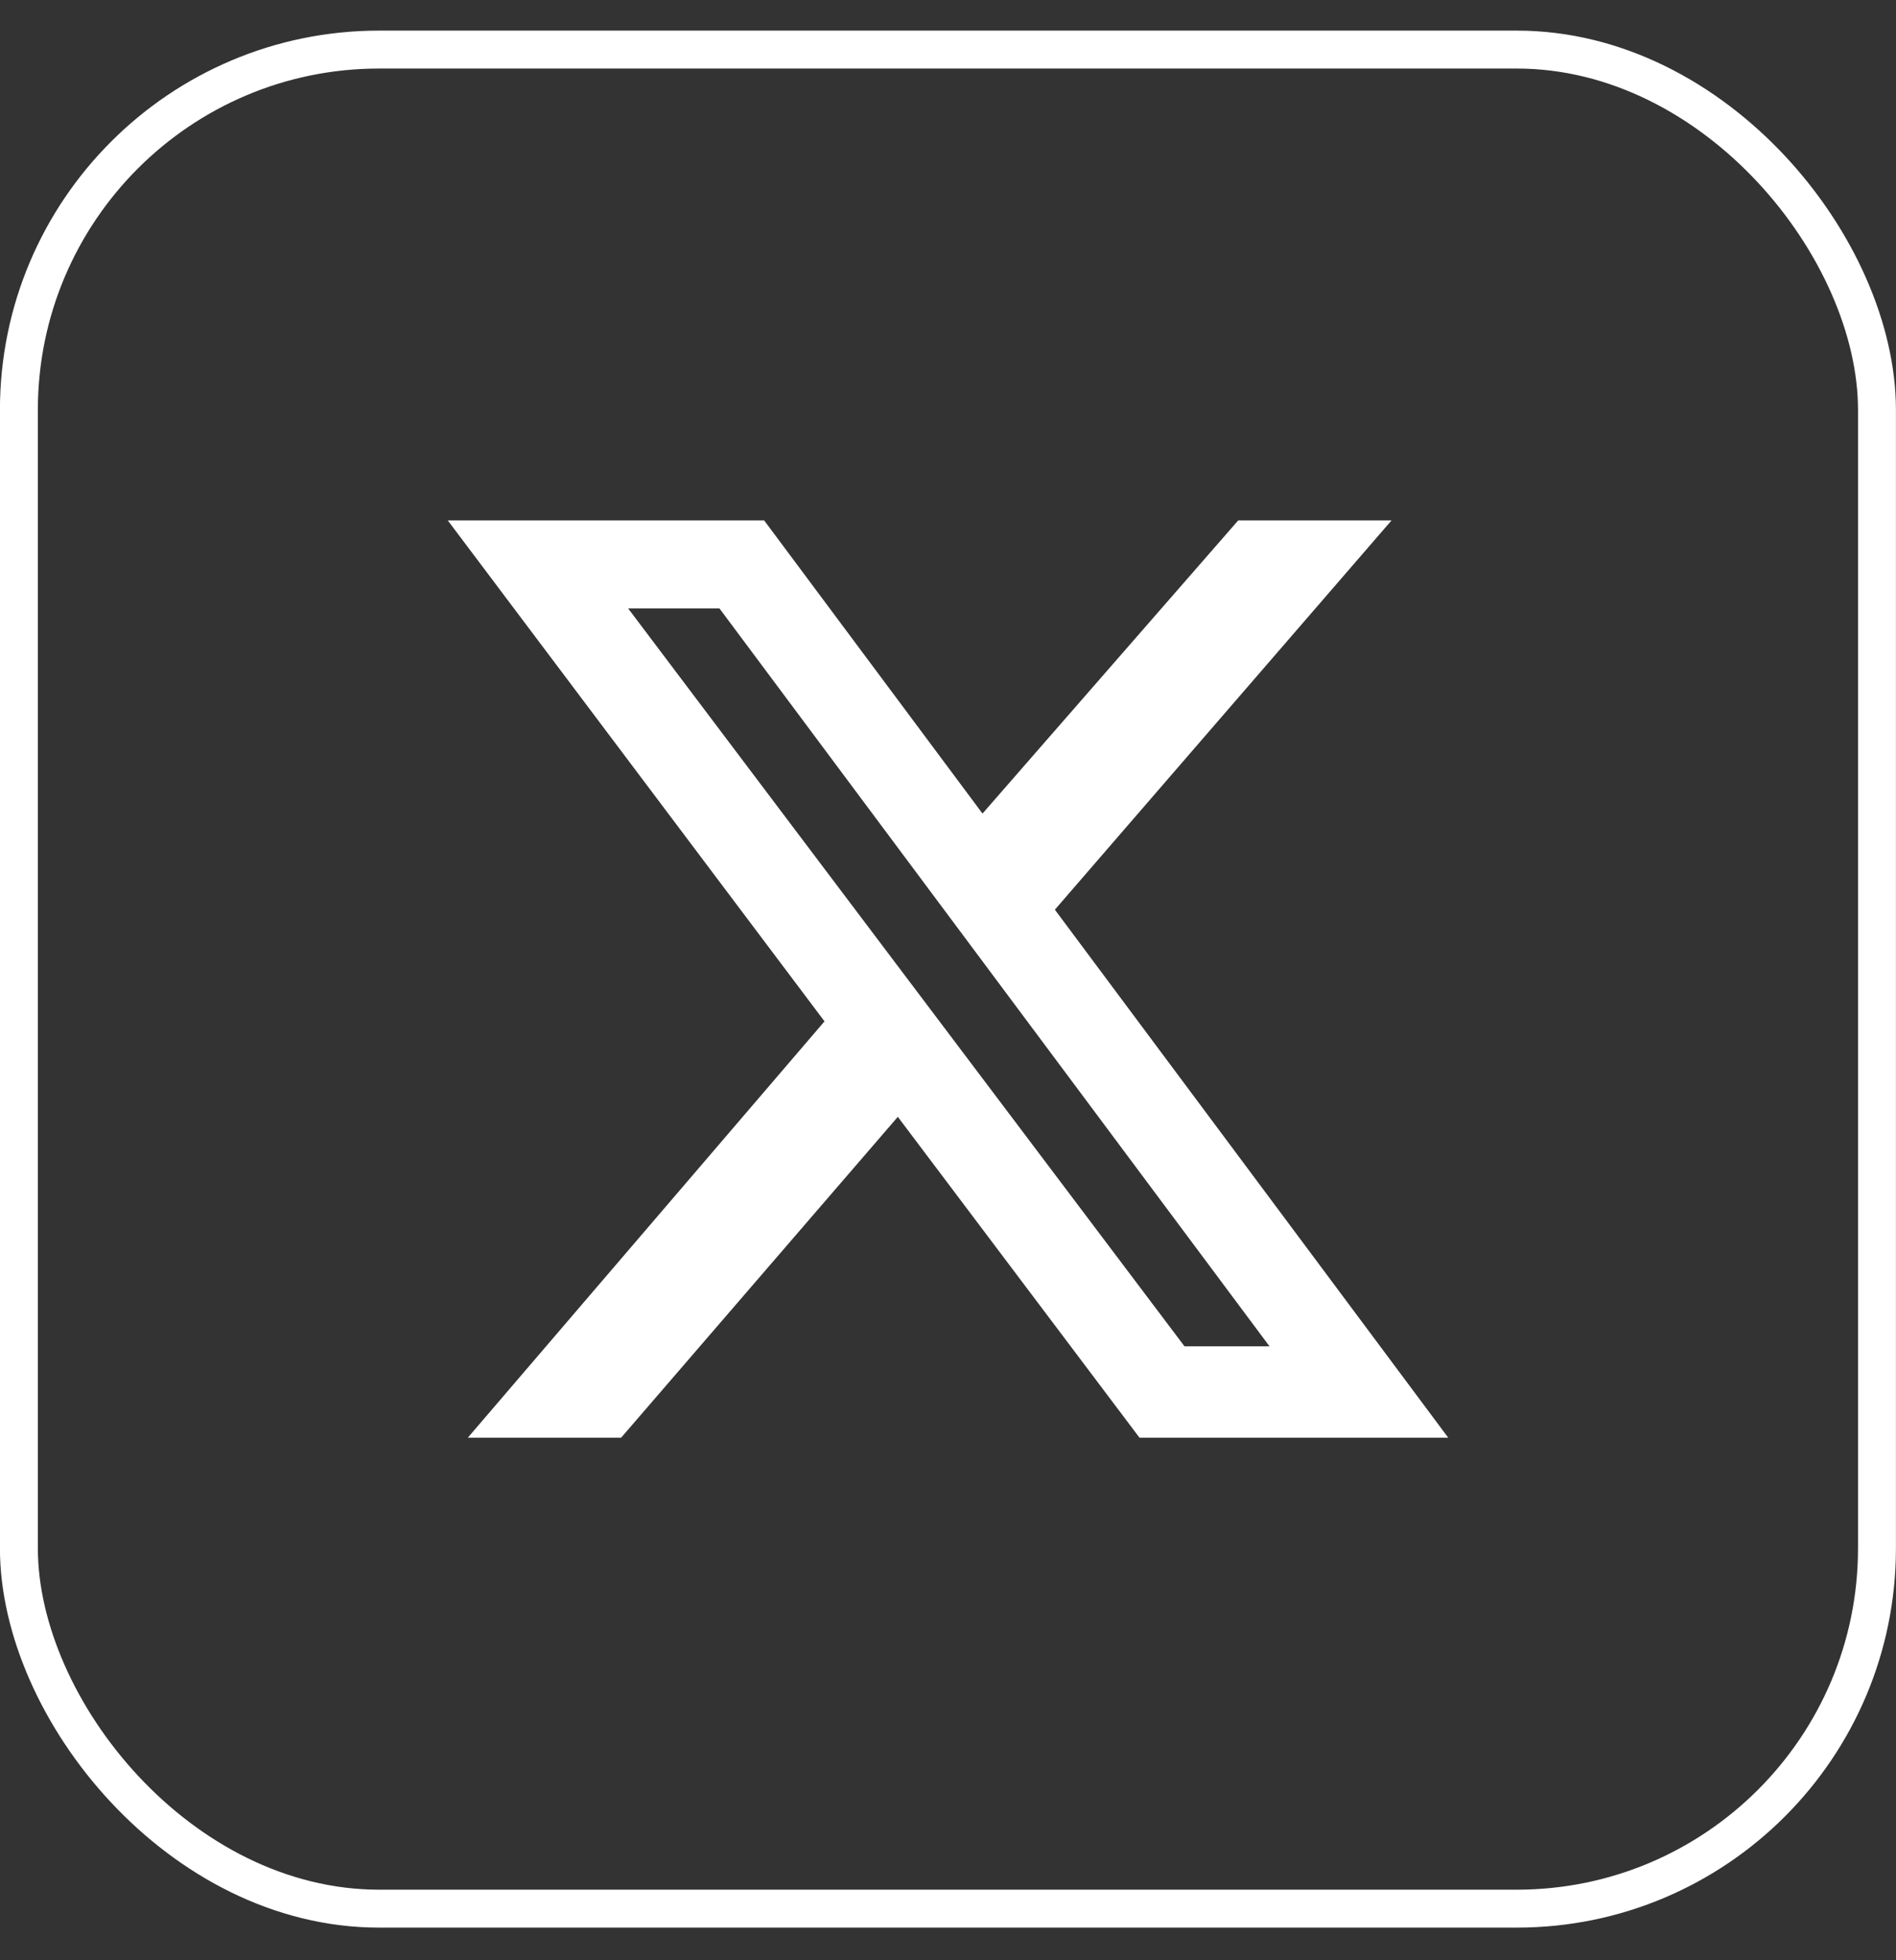 <svg width="30" height="31" viewBox="0 0 30 31" fill="none" xmlns="http://www.w3.org/2000/svg">
<rect x="0" y="0" width="30" height="31" fill="#333333" stroke="none"/>
<rect x="0.299" y="0.784" width="29.4" height="29.4" rx="5.7" stroke="white" stroke-width="0.6"/>
<path d="M19.592 8.23H22.018L16.691 14.386L22.915 22.736H18.03L14.206 17.662L9.828 22.736H7.402L13.046 16.152L7.085 8.23H12.091L15.546 12.866L19.592 8.23ZM18.742 21.291H20.087L11.384 9.622H9.939L18.742 21.291Z" fill="white"/>
</svg>
